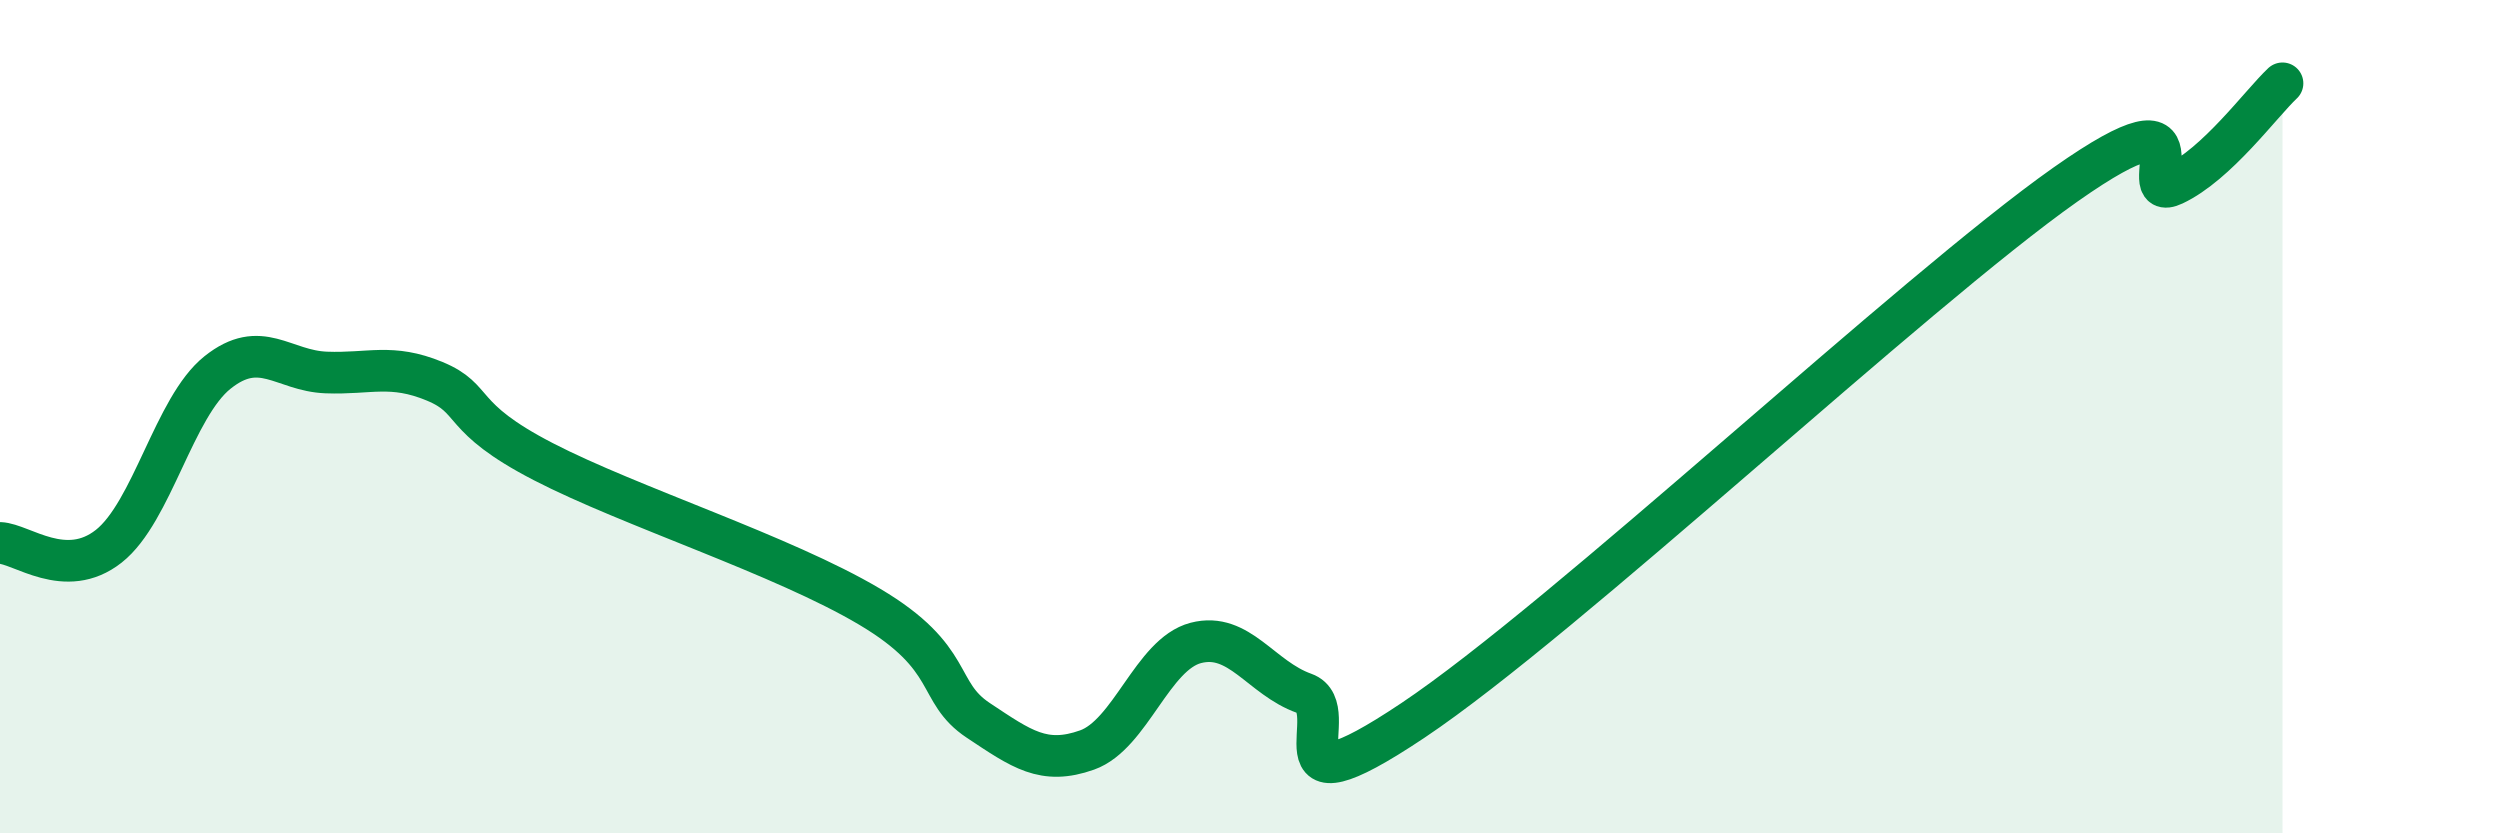 
    <svg width="60" height="20" viewBox="0 0 60 20" xmlns="http://www.w3.org/2000/svg">
      <path
        d="M 0,13.03 C 0.52,13.05 1.57,13.93 2.61,13.11 C 3.65,12.29 4.18,9.77 5.22,8.94 C 6.26,8.11 6.79,8.9 7.83,8.94 C 8.87,8.98 9.39,8.72 10.43,9.15 C 11.47,9.58 10.95,10 13.04,11.08 C 15.13,12.16 18.78,13.32 20.87,14.56 C 22.96,15.8 22.44,16.6 23.48,17.29 C 24.52,17.98 25.05,18.37 26.09,18 C 27.13,17.63 27.66,15.7 28.7,15.43 C 29.74,15.16 30.26,16.27 31.3,16.64 C 32.34,17.01 30.26,19.73 33.91,17.29 C 37.56,14.85 45.92,7 49.57,4.43 C 53.22,1.86 51.13,4.92 52.17,4.43 C 53.21,3.94 54.26,2.49 54.78,2L54.78 20L0 20Z"
        fill="#008740"
        opacity="0.1"
        stroke-linecap="round"
        stroke-linejoin="round"
      />
      <path
        d="M 0,13.03 C 0.52,13.05 1.57,13.93 2.61,13.11 C 3.65,12.29 4.18,9.77 5.22,8.94 C 6.26,8.11 6.79,8.9 7.83,8.94 C 8.87,8.98 9.39,8.72 10.43,9.15 C 11.47,9.58 10.95,10 13.04,11.08 C 15.13,12.16 18.78,13.32 20.87,14.56 C 22.96,15.8 22.44,16.6 23.48,17.29 C 24.52,17.98 25.05,18.37 26.09,18 C 27.13,17.63 27.66,15.7 28.7,15.43 C 29.74,15.16 30.26,16.27 31.3,16.64 C 32.34,17.01 30.26,19.73 33.91,17.29 C 37.56,14.85 45.92,7 49.57,4.43 C 53.22,1.86 51.13,4.92 52.17,4.43 C 53.21,3.94 54.26,2.49 54.78,2"
        stroke="#008740"
        stroke-width="1"
        fill="none"
        stroke-linecap="round"
        stroke-linejoin="round"
      />
    </svg>
  